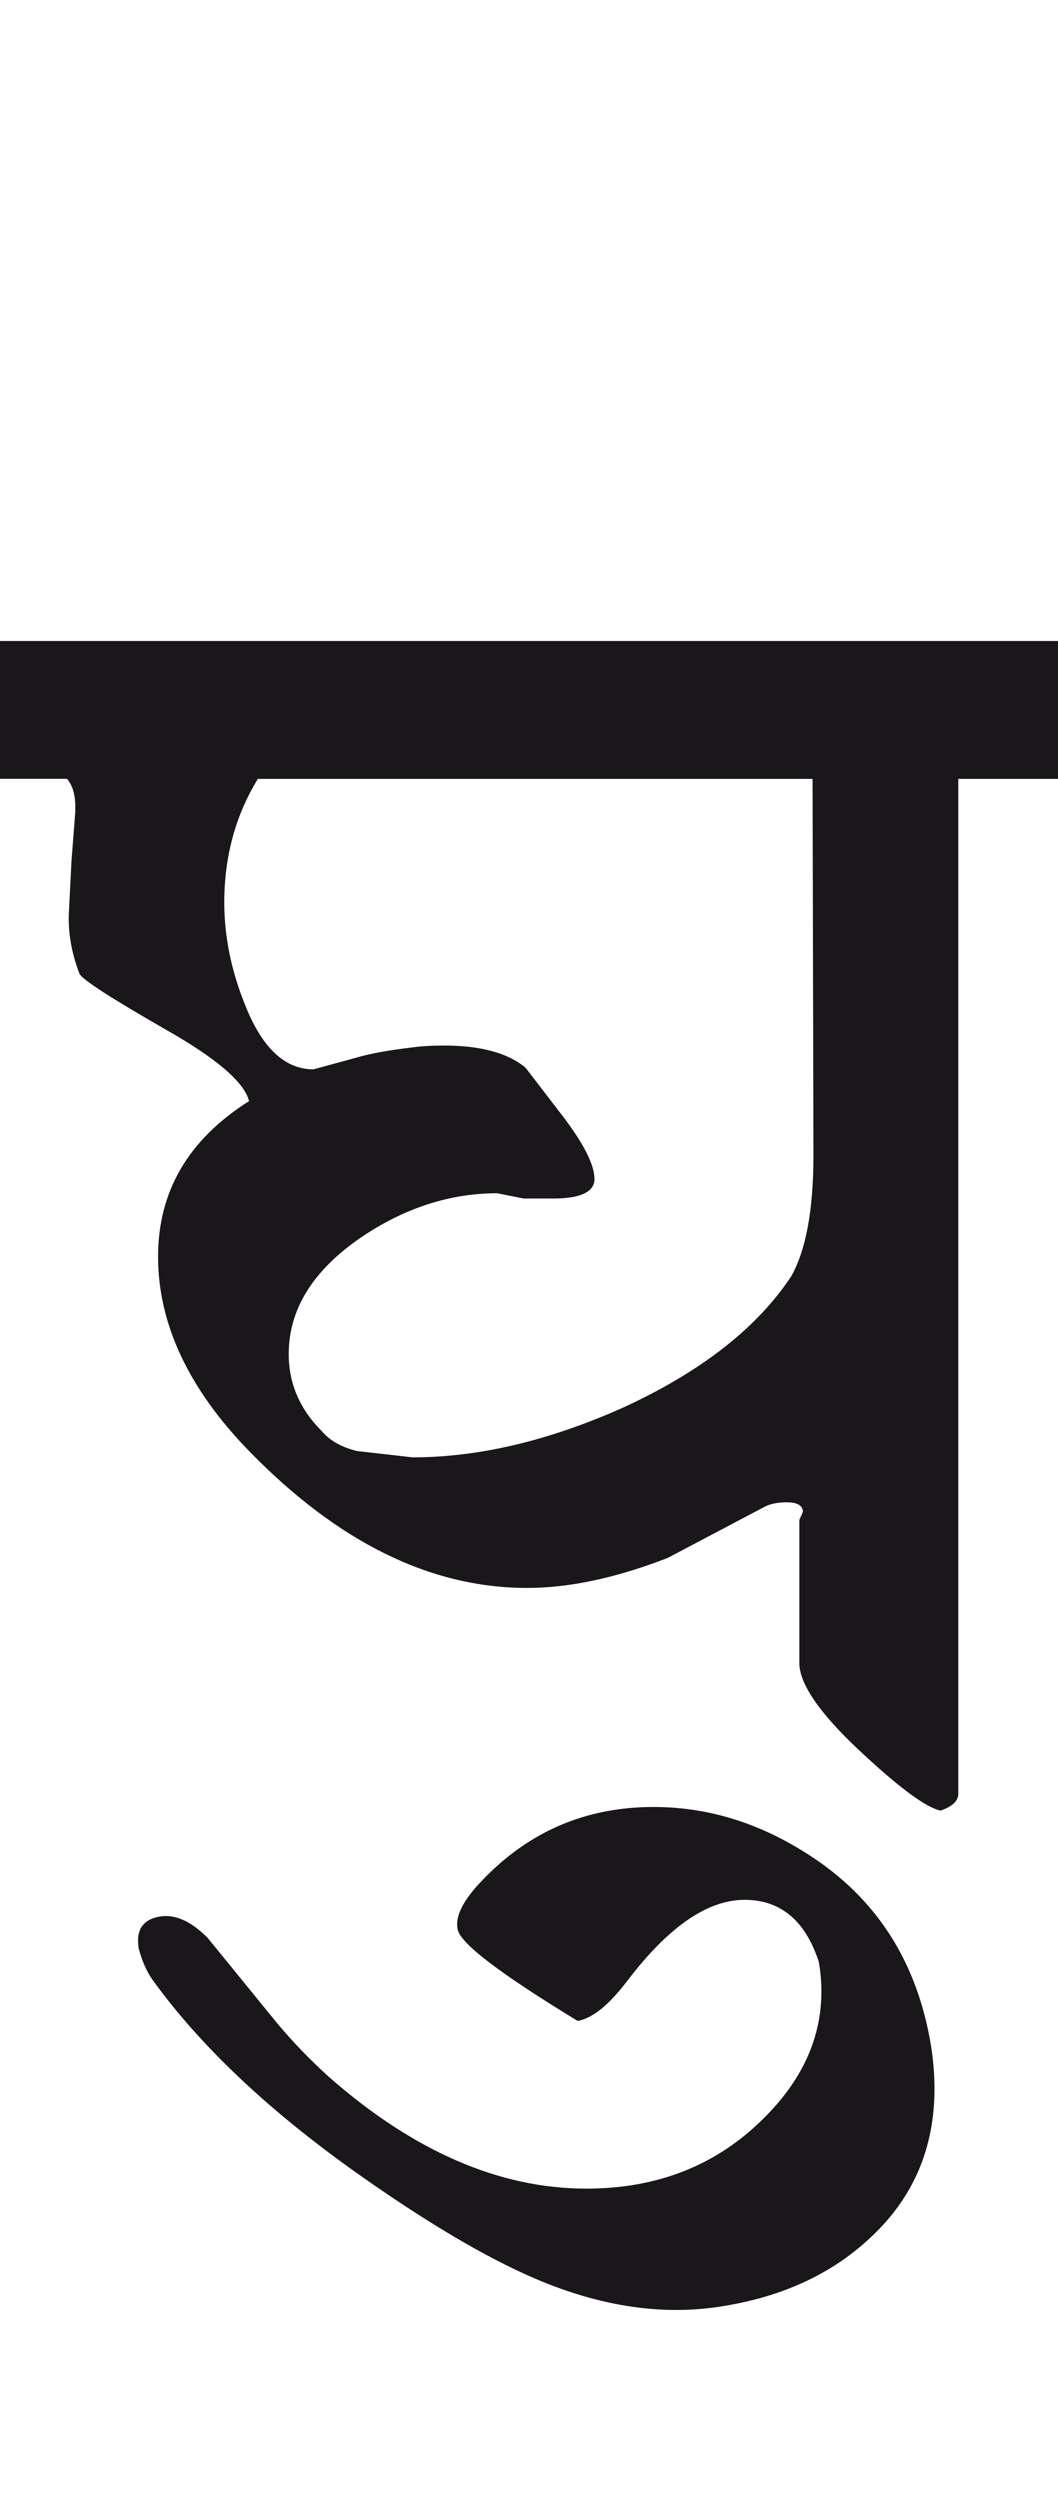 <?xml version="1.0" encoding="utf-8"?>
<!-- Generator: Adobe Illustrator 15.0.2, SVG Export Plug-In . SVG Version: 6.00 Build 0)  -->
<!DOCTYPE svg PUBLIC "-//W3C//DTD SVG 1.1//EN" "http://www.w3.org/Graphics/SVG/1.1/DTD/svg11.dtd">
<svg version="1.1" id="Ebene_1" xmlns="http://www.w3.org/2000/svg" xmlns:xlink="http://www.w3.org/1999/xlink" x="0px" y="0px"
	 width="12.001px" height="28.35px" viewBox="0 0 12.001 28.35" enable-background="new 0 0 12.001 28.35" xml:space="preserve">
<path fill="#1A171B" d="M9.156,21.023c-0.554-0.355-1.135-0.531-1.743-0.531c-0.769,0-1.415,0.279-1.943,0.832
	c-0.213,0.221-0.308,0.404-0.28,0.551c0.024,0.16,0.48,0.506,1.362,1.043c0.165-0.027,0.353-0.178,0.561-0.451
	c0.469-0.617,0.912-0.922,1.333-0.922c0.405,0,0.688,0.232,0.841,0.701c0.021,0.113,0.03,0.229,0.03,0.34
	c0,0.529-0.221,1.01-0.661,1.443c-0.533,0.529-1.202,0.791-2.004,0.791c-0.989,0-1.963-0.424-2.926-1.271
	c-0.214-0.195-0.407-0.395-0.58-0.602l-0.791-0.971c-0.188-0.189-0.368-0.27-0.541-0.242c-0.194,0.033-0.275,0.154-0.241,0.361
	c0.039,0.148,0.093,0.268,0.16,0.361c0.535,0.74,1.299,1.465,2.295,2.174c0.801,0.568,1.482,0.971,2.043,1.211
	c0.747,0.32,1.461,0.424,2.134,0.311c0.689-0.111,1.25-0.377,1.684-0.791c0.474-0.447,0.711-1.006,0.711-1.672
	c0-0.16-0.013-0.324-0.04-0.492C10.403,22.244,9.938,21.518,9.156,21.023 M9.227,13.1c0,0.614-0.083,1.072-0.251,1.372
	c-0.388,0.588-1.026,1.086-1.913,1.493c-0.837,0.373-1.63,0.562-2.384,0.562l-0.632-0.072c-0.18-0.045-0.313-0.123-0.401-0.23
	c-0.246-0.246-0.371-0.537-0.371-0.869c0-0.509,0.275-0.95,0.823-1.325c0.493-0.333,1.007-0.499,1.542-0.499l0.301,0.06h0.331
	c0.312,0,0.471-0.075,0.471-0.221c0-0.16-0.118-0.394-0.351-0.702l-0.431-0.561c-0.201-0.167-0.509-0.251-0.922-0.251
	c-0.141,0-0.261,0.007-0.36,0.021c-0.275,0.032-0.491,0.072-0.651,0.12l-0.472,0.129c-0.327,0-0.587-0.246-0.78-0.741
	C2.621,11,2.544,10.615,2.544,10.236c0-0.522,0.127-0.989,0.381-1.403h6.292L9.227,13.1z M12.001,7.269H0v1.563h0.76
	c0.075,0.086,0.104,0.221,0.092,0.4l-0.041,0.53l-0.029,0.572c-0.013,0.227,0.026,0.465,0.12,0.71
	c0.033,0.066,0.36,0.277,0.98,0.633c0.575,0.326,0.89,0.597,0.943,0.81c-0.688,0.435-1.032,1.022-1.032,1.764
	c0,0.76,0.344,1.497,1.032,2.204c1.007,1.035,2.059,1.553,3.155,1.553c0.481,0,1.012-0.115,1.593-0.34l1.103-0.582
	c0.06-0.031,0.143-0.049,0.25-0.049c0.12,0,0.181,0.037,0.181,0.109l-0.04,0.09v1.623c0,0.234,0.225,0.564,0.676,0.988
	c0.451,0.422,0.759,0.652,0.927,0.686c0.133-0.047,0.2-0.109,0.2-0.191V8.833h1.132V7.269z"/>
<rect y="7.269" fill="none" width="12.001" height="18.926"/>
</svg>
